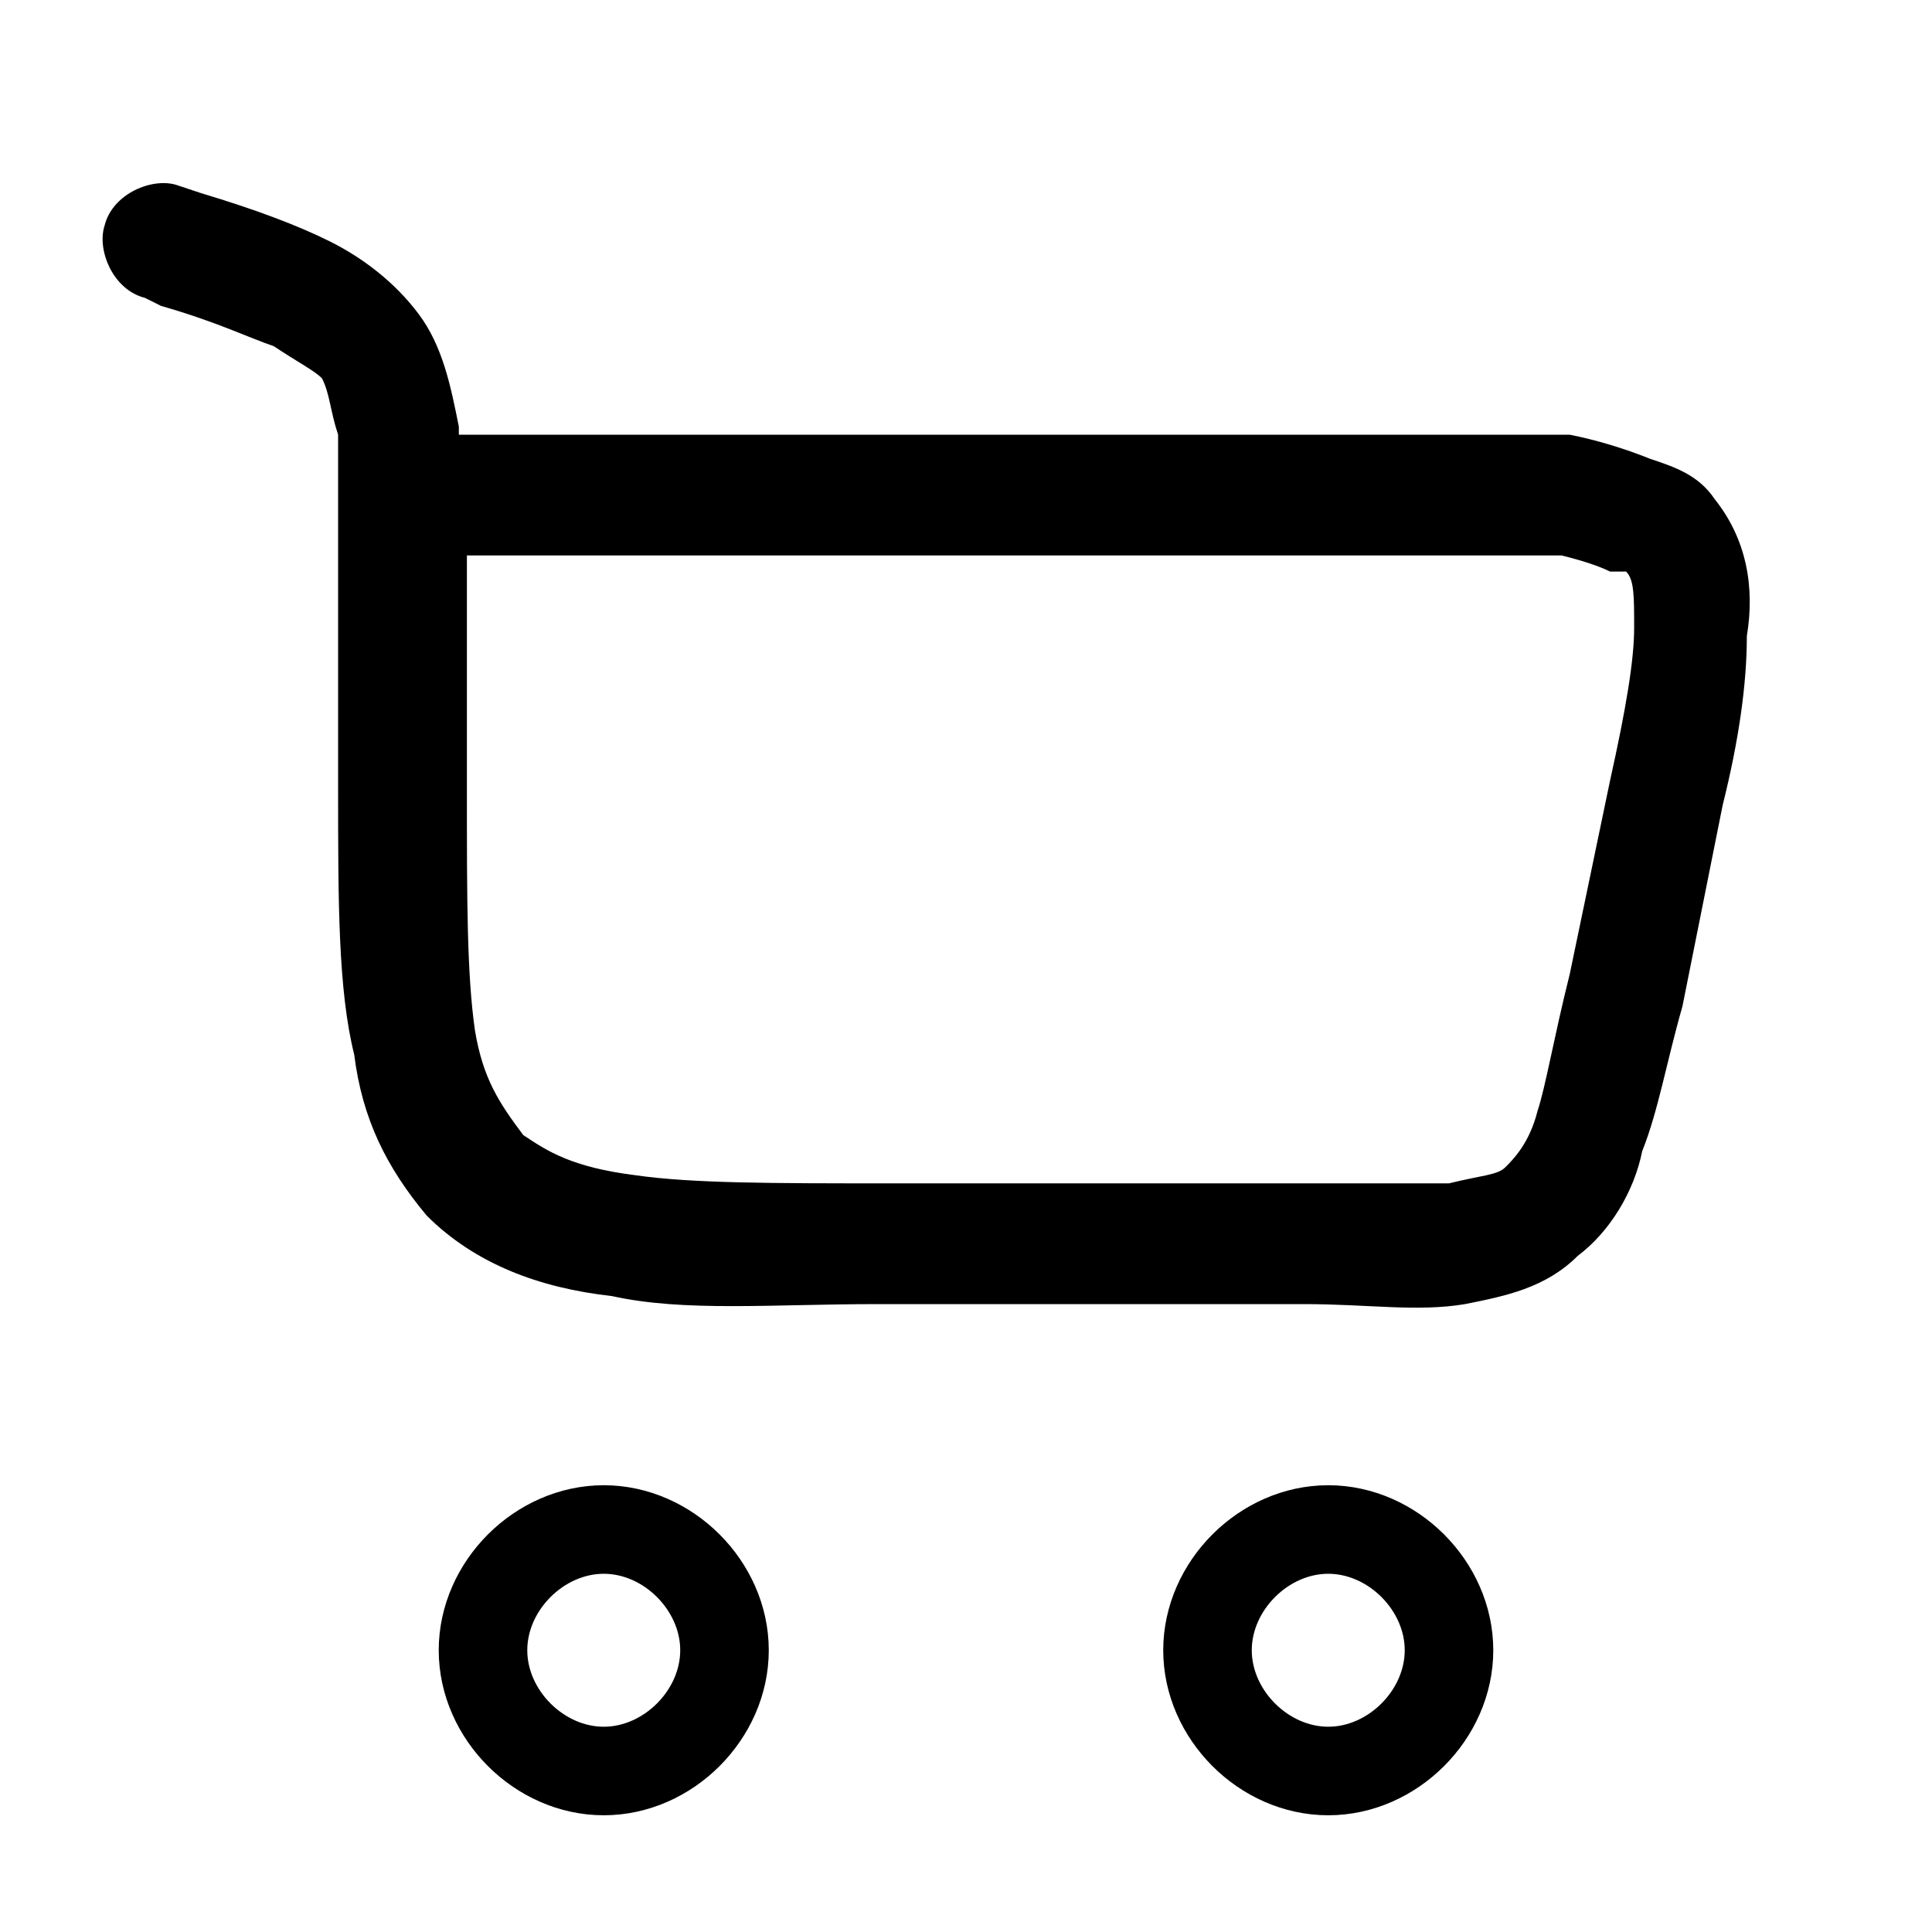 <?xml version="1.0" encoding="UTF-8"?> <svg xmlns="http://www.w3.org/2000/svg" version="1.2" viewBox="0 0 24 24" width="24" height="24"><title>cart-large-minimalistic-svgrepo-com (1)-svg</title><style> .s0 { fill: none;stroke: #000000;stroke-width: 1.1 } .s1 { fill: #000000 } </style><g id="SVGRepo_bgCarrier"> </g><g id="SVGRepo_tracerCarrier"> </g><g id="SVGRepo_iconCarrier"><path id="Layer" fill-rule="evenodd" class="s0" d="m7.5 19c0.8 0 1.5 0.7 1.5 1.5 0 0.8-0.7 1.5-1.5 1.5-0.8 0-1.5-0.7-1.5-1.5 0-0.8 0.7-1.5 1.5-1.5z"></path><path id="Layer" fill-rule="evenodd" class="s0" d="m16.5 19c0.8 0 1.5 0.7 1.5 1.5 0 0.8-0.7 1.5-1.5 1.5-0.8 0-1.5-0.7-1.5-1.5 0-0.8 0.7-1.5 1.5-1.5z"></path><path id="Layer" fill-rule="evenodd" class="s1" d="m1.8 3.7c-0.4-0.1-0.6-0.6-0.5-0.9 0.1-0.4 0.6-0.6 0.9-0.5l0.3 0.1q1 0.3 1.6 0.6c0.4 0.2 0.8 0.5 1.1 0.9 0.3 0.4 0.4 0.9 0.5 1.4q0 0 0 0.1h11.4c0.8 0 1.7 0 2.4 0q0.5 0.1 1 0.3c0.3 0.1 0.6 0.2 0.8 0.5 0.4 0.5 0.5 1.1 0.4 1.7 0 0.6-0.1 1.3-0.3 2.1l-0.7-0.1 0.7 0.1-0.5 2.5c-0.2 0.7-0.3 1.3-0.5 1.8-0.1 0.5-0.4 1-0.8 1.3-0.4 0.4-0.9 0.5-1.4 0.6-0.6 0.1-1.2 0-2 0h-5.3c-1.3 0-2.4 0.1-3.3-0.1-0.9-0.1-1.7-0.4-2.3-1-0.5-0.6-0.8-1.2-0.9-2-0.2-0.8-0.2-1.9-0.2-3.3v-2.8c0-0.7 0-1.2 0-1.6-0.1-0.3-0.1-0.5-0.2-0.7-0.1-0.1-0.3-0.2-0.6-0.4-0.3-0.1-0.7-0.3-1.4-0.5zm18.2 3.4q-0.2-0.1-0.6-0.2c-0.6 0-1.4 0-2.2 0h-11.4q0 0 0 0.1v2.8c0 1.4 0 2.3 0.1 3 0.1 0.6 0.3 0.9 0.6 1.3 0.3 0.2 0.6 0.4 1.4 0.5 0.7 0.1 1.7 0.1 3.1 0.1h5.3c0.8 0 1.3 0 1.7 0 0.4-0.1 0.6-0.1 0.7-0.2 0.1-0.1 0.3-0.3 0.4-0.7 0.1-0.3 0.2-0.9 0.4-1.7l0.5-2.4c0.2-0.9 0.3-1.5 0.3-1.9 0-0.4 0-0.6-0.1-0.7q0 0-0.2 0zm0.2 0q0 0 0 0 0 0 0 0zm-15.6-2.8l0.7-0.4zm-2.4-1.2l0.3-0.7zm3.6 11.4l-0.5 0.6zm14.8-7.9l-0.6 0.4zm-1.6 8.4l-0.4-0.6zm1-2.7l0.7 0.1z"></path></g></svg> 